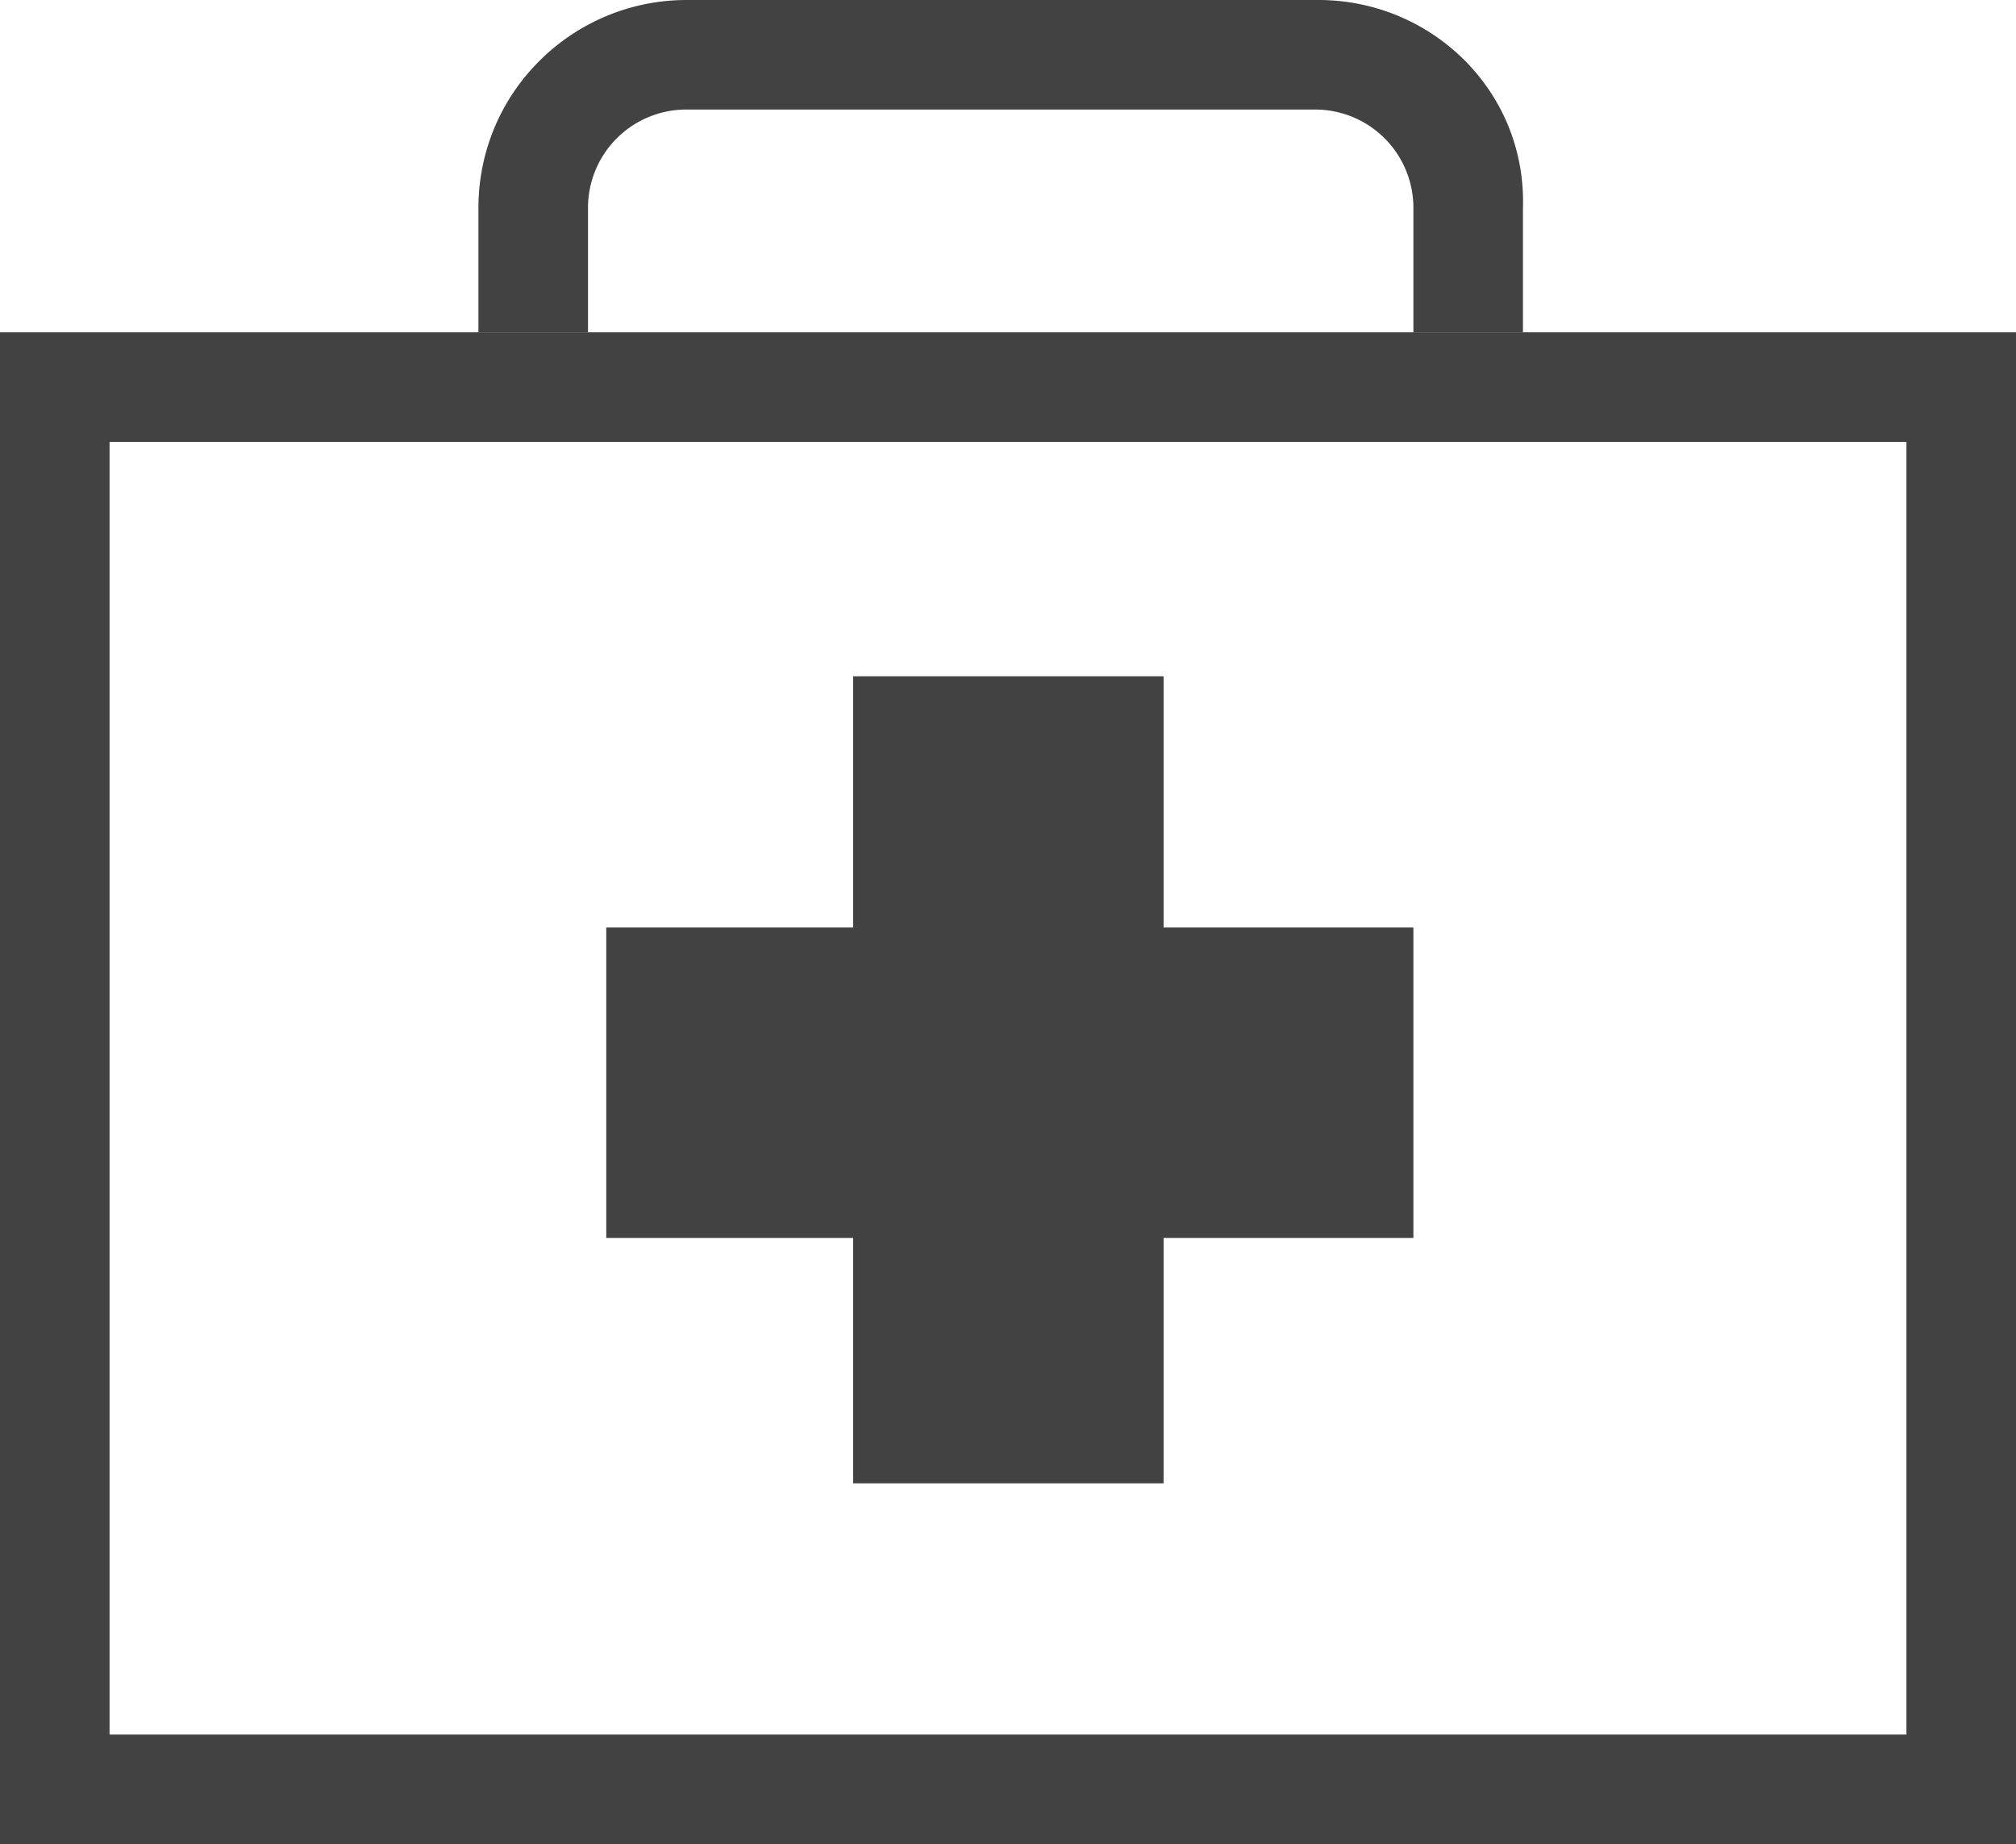 <svg xmlns="http://www.w3.org/2000/svg" viewBox="0 0 55.2 50.5" fill="#424242"><path d="M0 9.1v41.4h55.2V9.1H0zm52.2 38.4H3V12.1h49.2v35.4z"/><path d="M36.1 0H18.8c-3.1 0-5.7 2.5-5.7 5.7v3.4h3V5.7A2.69 2.69 0 0 1 18.8 3H36a2.69 2.69 0 0 1 2.7 2.7v3.4h3V5.7c.1-3.2-2.5-5.7-5.6-5.7zM16.6 25.4h22.1v8.5H16.6z"/><path d="M23.36 40.62v-22.1h8.5v22.1z"/></svg>